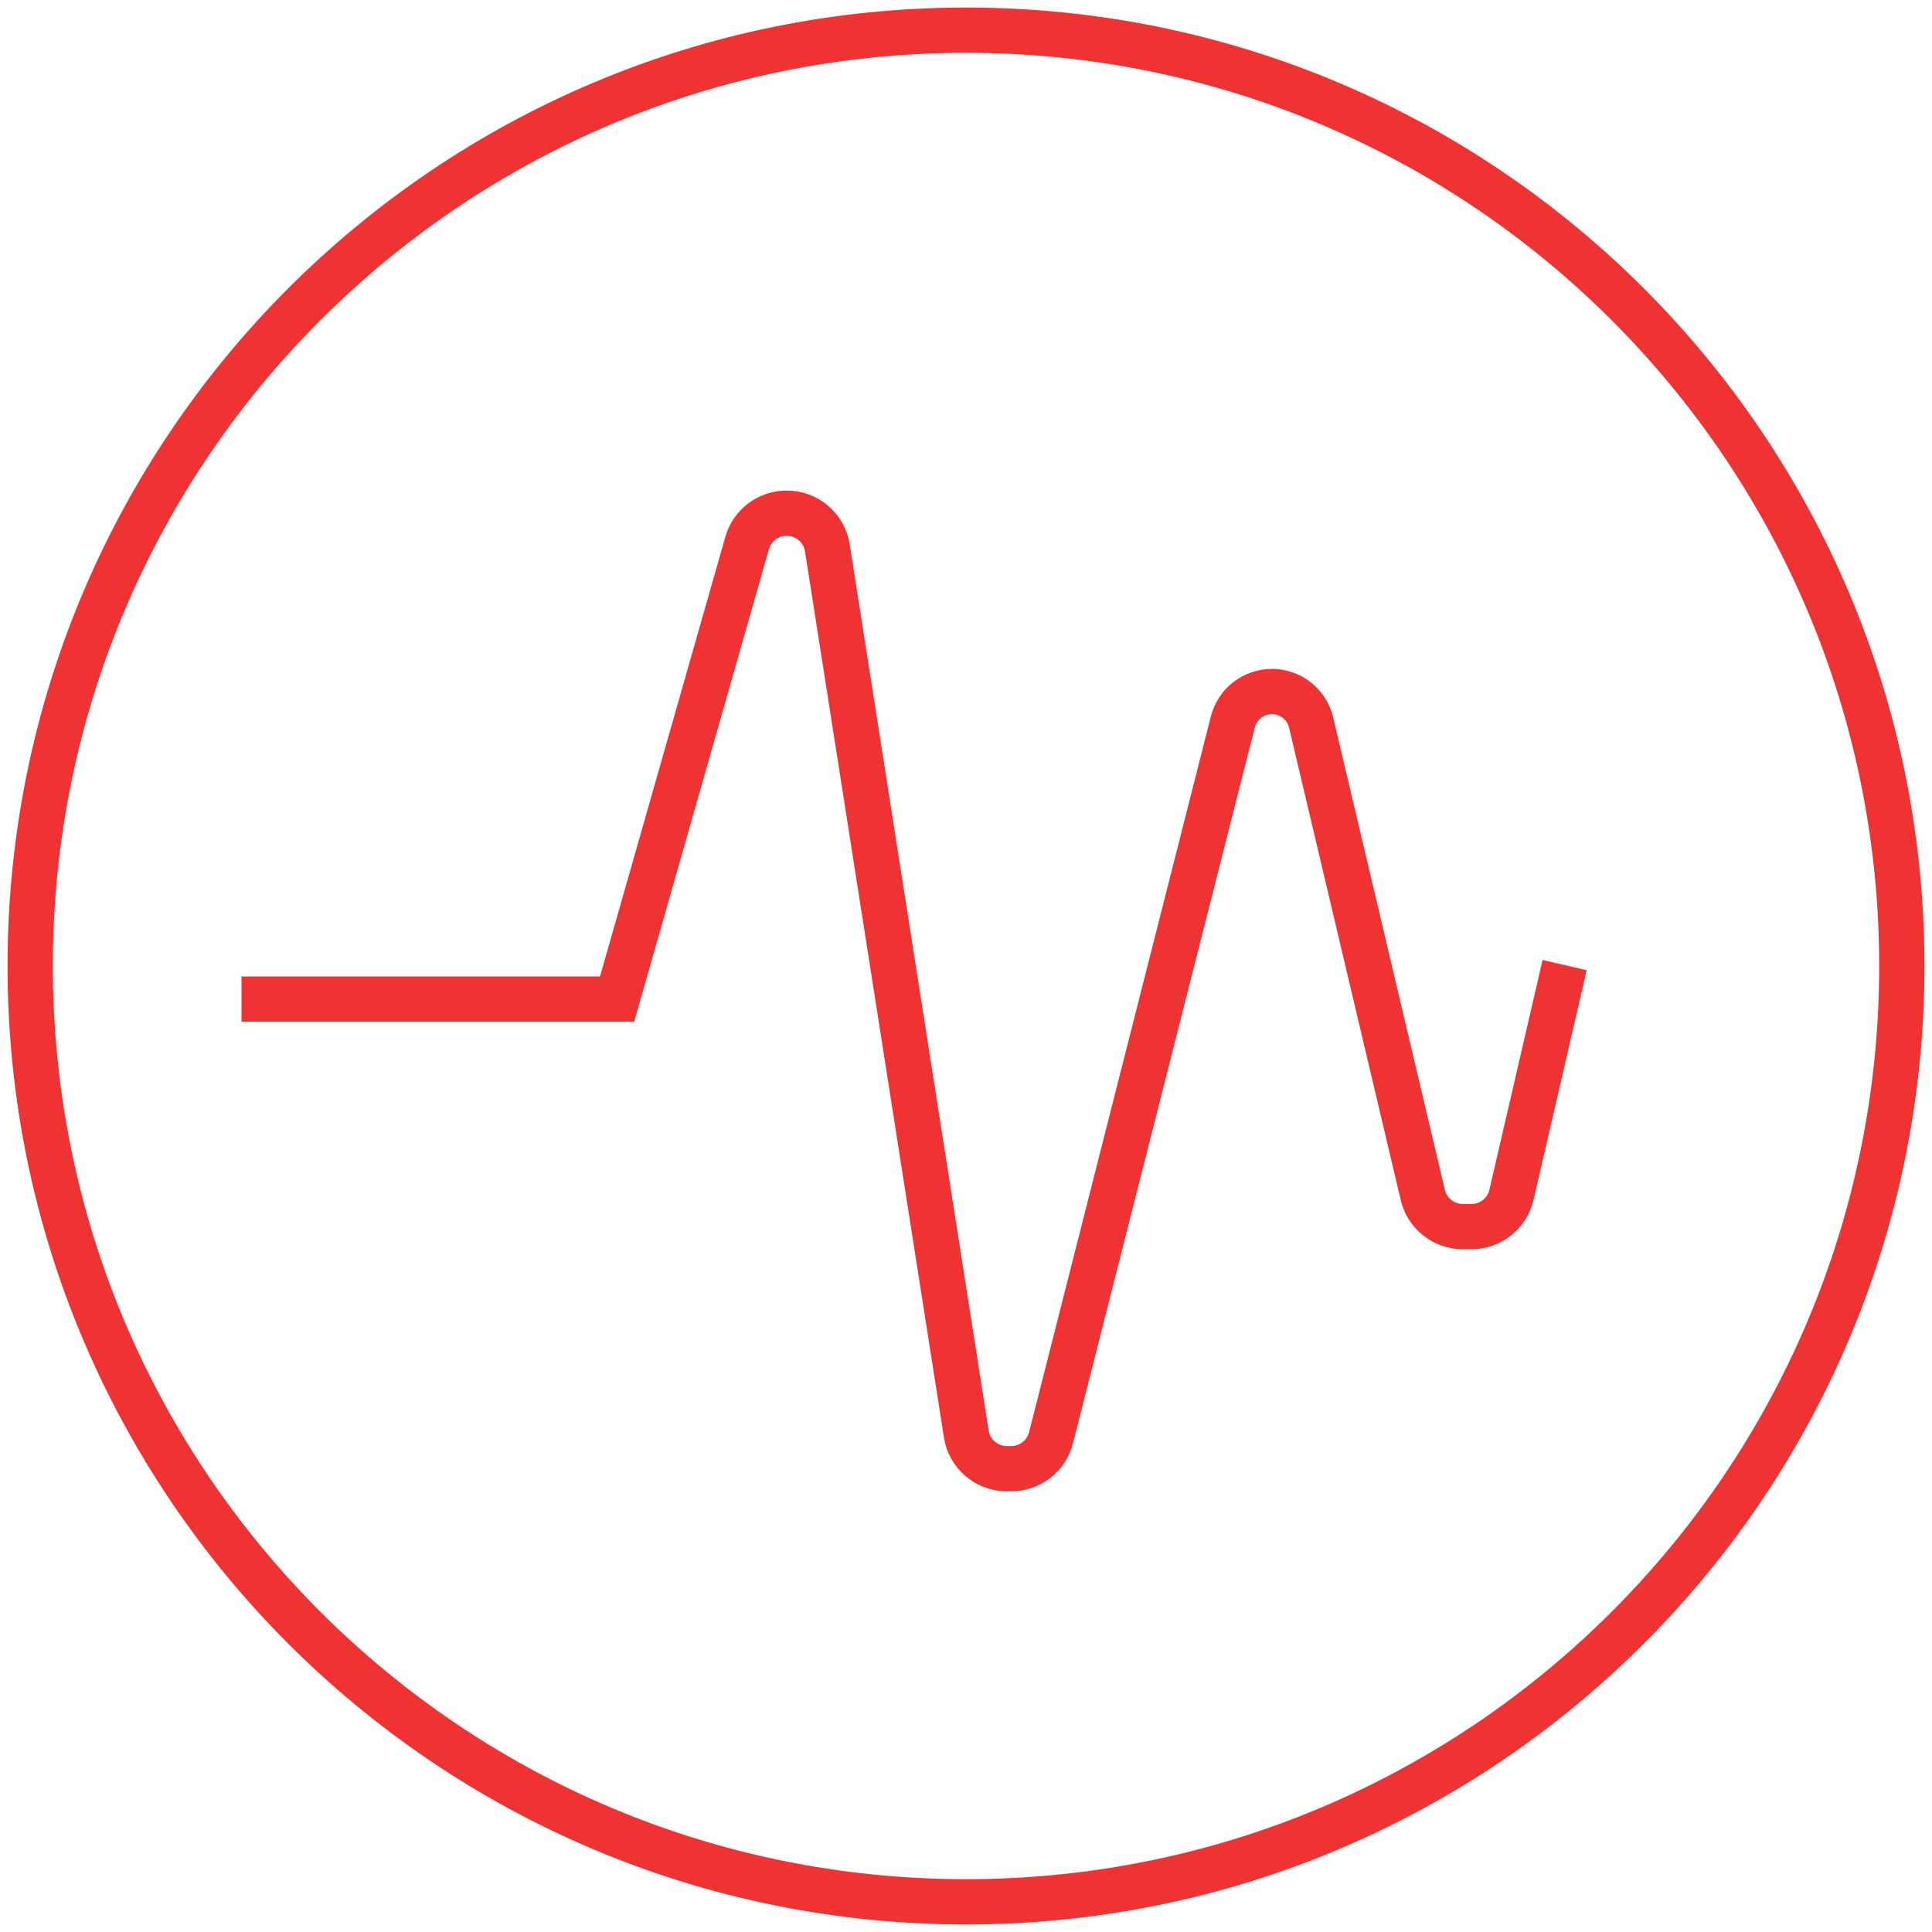 <svg width="64" height="64" viewBox="0 0 64 64" fill="none" xmlns="http://www.w3.org/2000/svg">
<path d="M32 63C49.121 63 63 49.121 63 32C63 14.879 49.121 1 32 1C14.879 1 1 14.879 1 32C1 49.121 14.879 63 32 63Z" stroke="#EF3333" stroke-width="1.5" stroke-miterlimit="10"/>
<path d="M8 33.096H20.442L24.75 17.986C24.916 17.402 25.451 17 26.061 17C26.732 17 27.303 17.487 27.407 18.147L32.01 47.505C32.113 48.166 32.685 48.653 33.356 48.653H33.495C34.119 48.653 34.663 48.231 34.816 47.629L40.84 23.911C40.99 23.322 41.523 22.909 42.134 22.909C42.753 22.909 43.29 23.333 43.432 23.932L47.133 39.588C47.278 40.201 47.828 40.634 48.46 40.634H48.74C49.375 40.634 49.926 40.198 50.069 39.582L51.83 31.97" stroke="#EF3333" stroke-width="1.5" stroke-miterlimit="10"/>
</svg>
